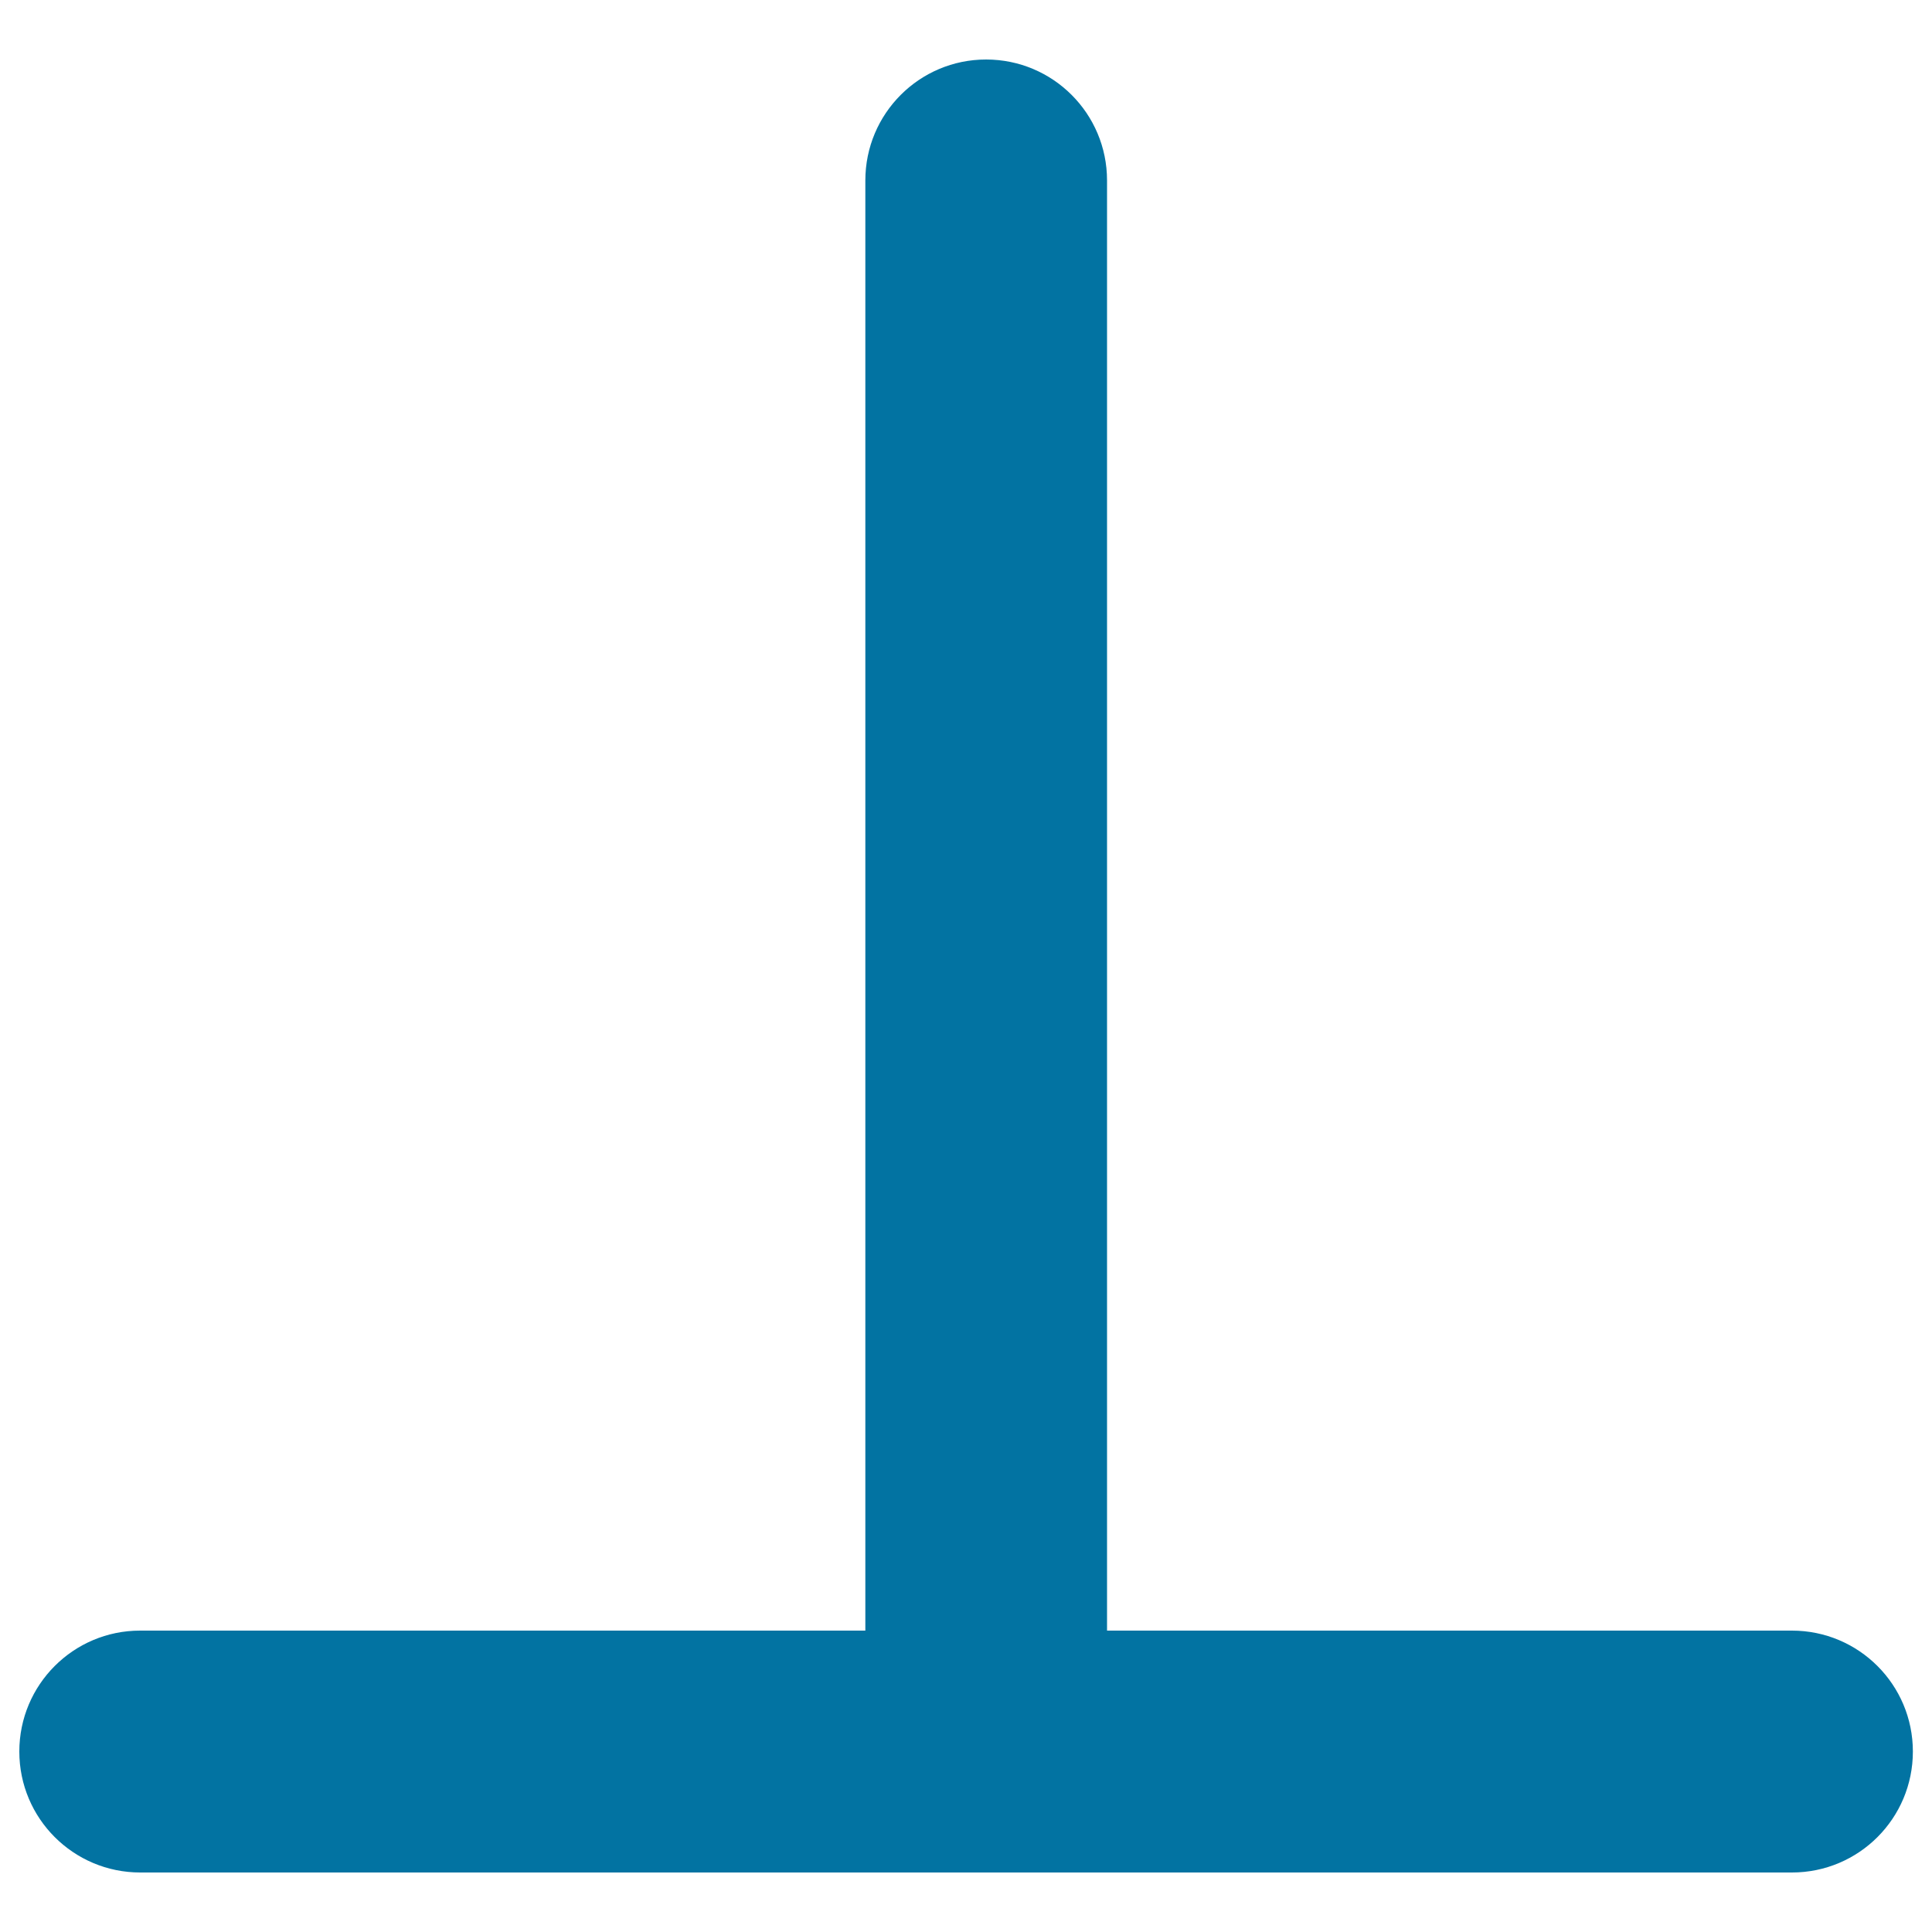 <svg xmlns="http://www.w3.org/2000/svg" viewBox="0 0 1000 1000" style="fill:#0273a2">
<title>Perpendicular Mathematical Symbol SVG icon</title>
<g><g><path d="M10,906.6c0,34.6,28,62.6,62.6,62.6h437.9h417c34.6,0,62.6-28,62.6-62.6c0-34.6-28-62.6-62.6-62.6H573V93.4c0-34.6-28-62.6-62.6-62.6c-34.5,0-62.5,28-62.5,62.6V844H72.5C38,844,10,872,10,906.6z"/></g></g>
</svg>